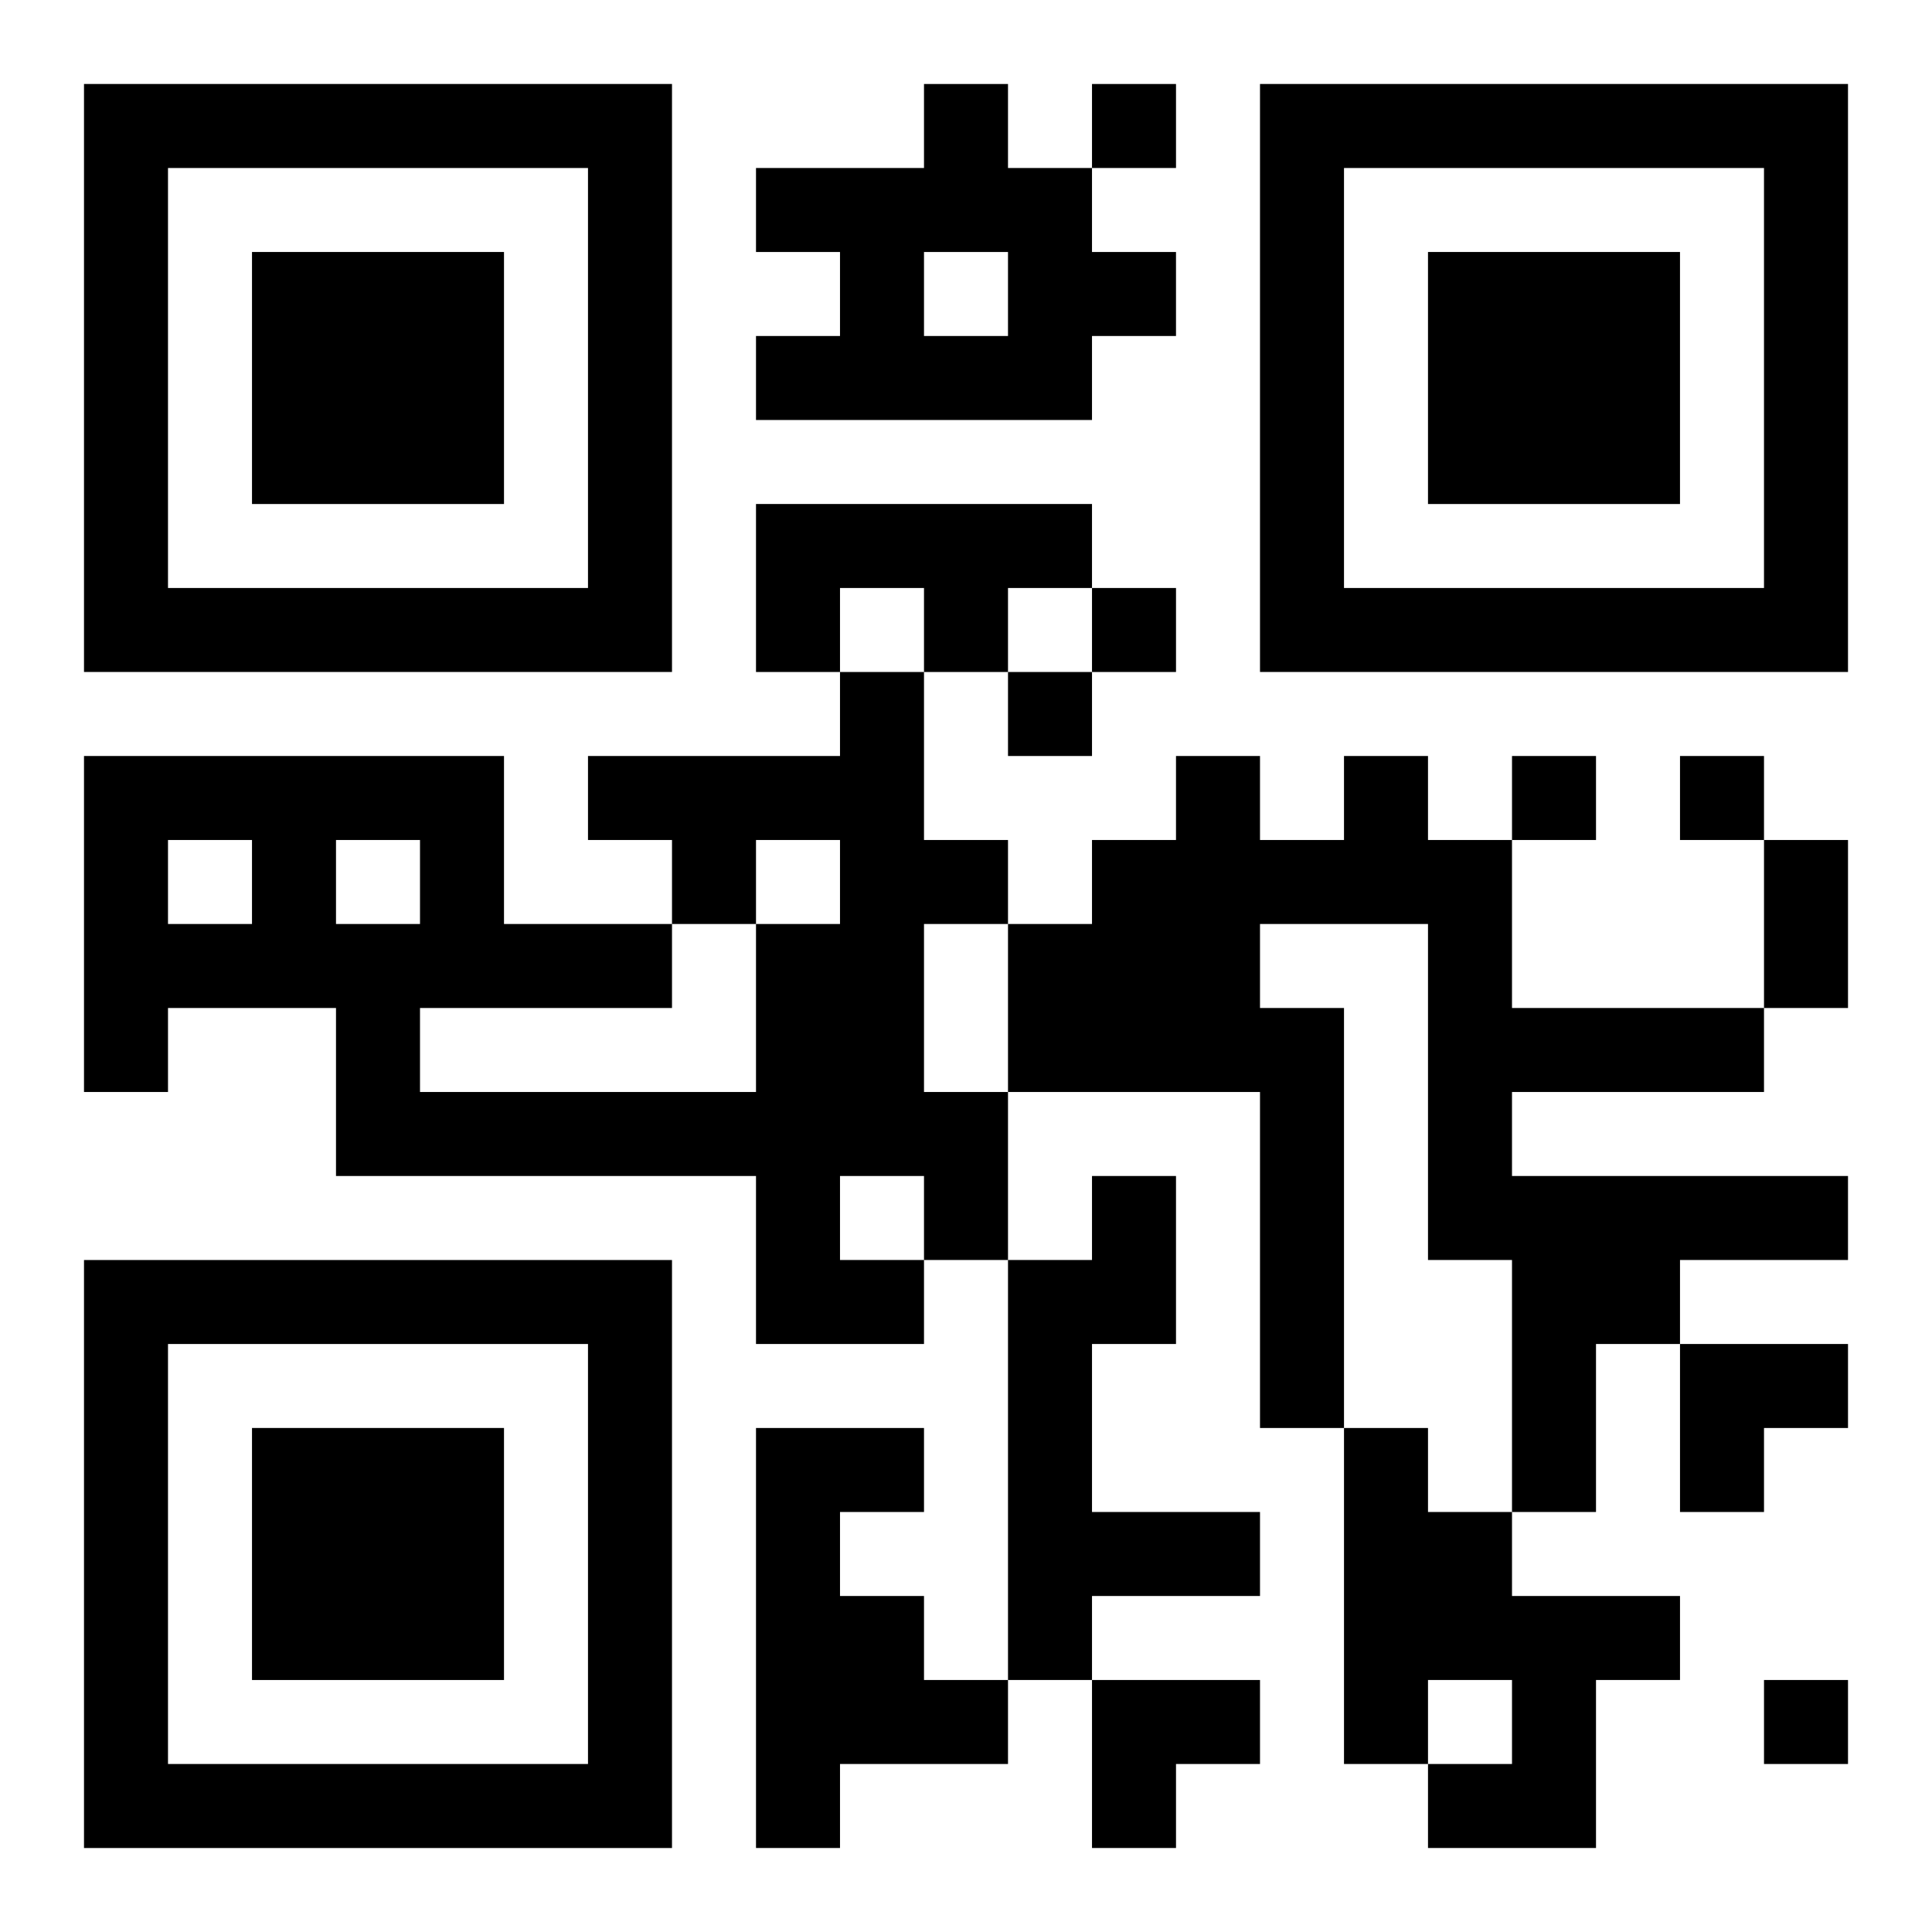 <?xml version="1.0" encoding="UTF-8"?>
<svg width="250" height="250" baseProfile="full" version="1.1" viewBox="-1 -1 23 23" xmlns="http://www.w3.org/2000/svg" xmlns:xlink="http://www.w3.org/1999/xlink"><symbol id="a"><path d="m0 7v7h7v-7h-7zm1 1h5v5h-5v-5zm1 1v3h3v-3h-3z"/></symbol><use y="-7" xlink:href="#a"/><use y="7" xlink:href="#a"/><use x="14" y="-7" xlink:href="#a"/><path d="m10 0h1v1h1v1h1v1h-1v1h-4v-1h1v-1h-1v-1h2v-1m0 2v1h1v-1h-1m-2 3h4v1h-1v1h-1v-1h-1v1h-1v-2m1 2h1v2h1v1h-1v2h1v2h-1v1h-2v-2h-5v-2h-2v1h-1v-4h5v2h2v1h-3v1h4v-2h1v-1h-1v1h-1v-1h-1v-1h3v-1m-8 2v1h1v-1h-1m2 0v1h1v-1h-1m6 4v1h1v-1h-1m6-5h1v1h1v2h3v1h-3v1h4v1h-2v1h-1v2h-1v-3h-1v-4h-2v1h1v5h-1v-4h-3v-2h1v-1h1v-1h1v1h1v-1m-3 5h1v2h-1v2h2v1h-2v1h-1v-5h1v-1m-4 3h2v1h-1v1h1v1h1v1h-2v1h-1v-5m7 0h1v1h1v1h2v1h-1v2h-2v-1h1v-1h-1v1h-1v-4m-3-16v1h1v-1h-1m0 6v1h1v-1h-1m-1 1v1h1v-1h-1m6 1v1h1v-1h-1m2 0v1h1v-1h-1m1 11v1h1v-1h-1m0-10h1v2h-1v-2m-1 6h2v1h-1v1h-1zm-7 4h2v1h-1v1h-1z"/></svg>
